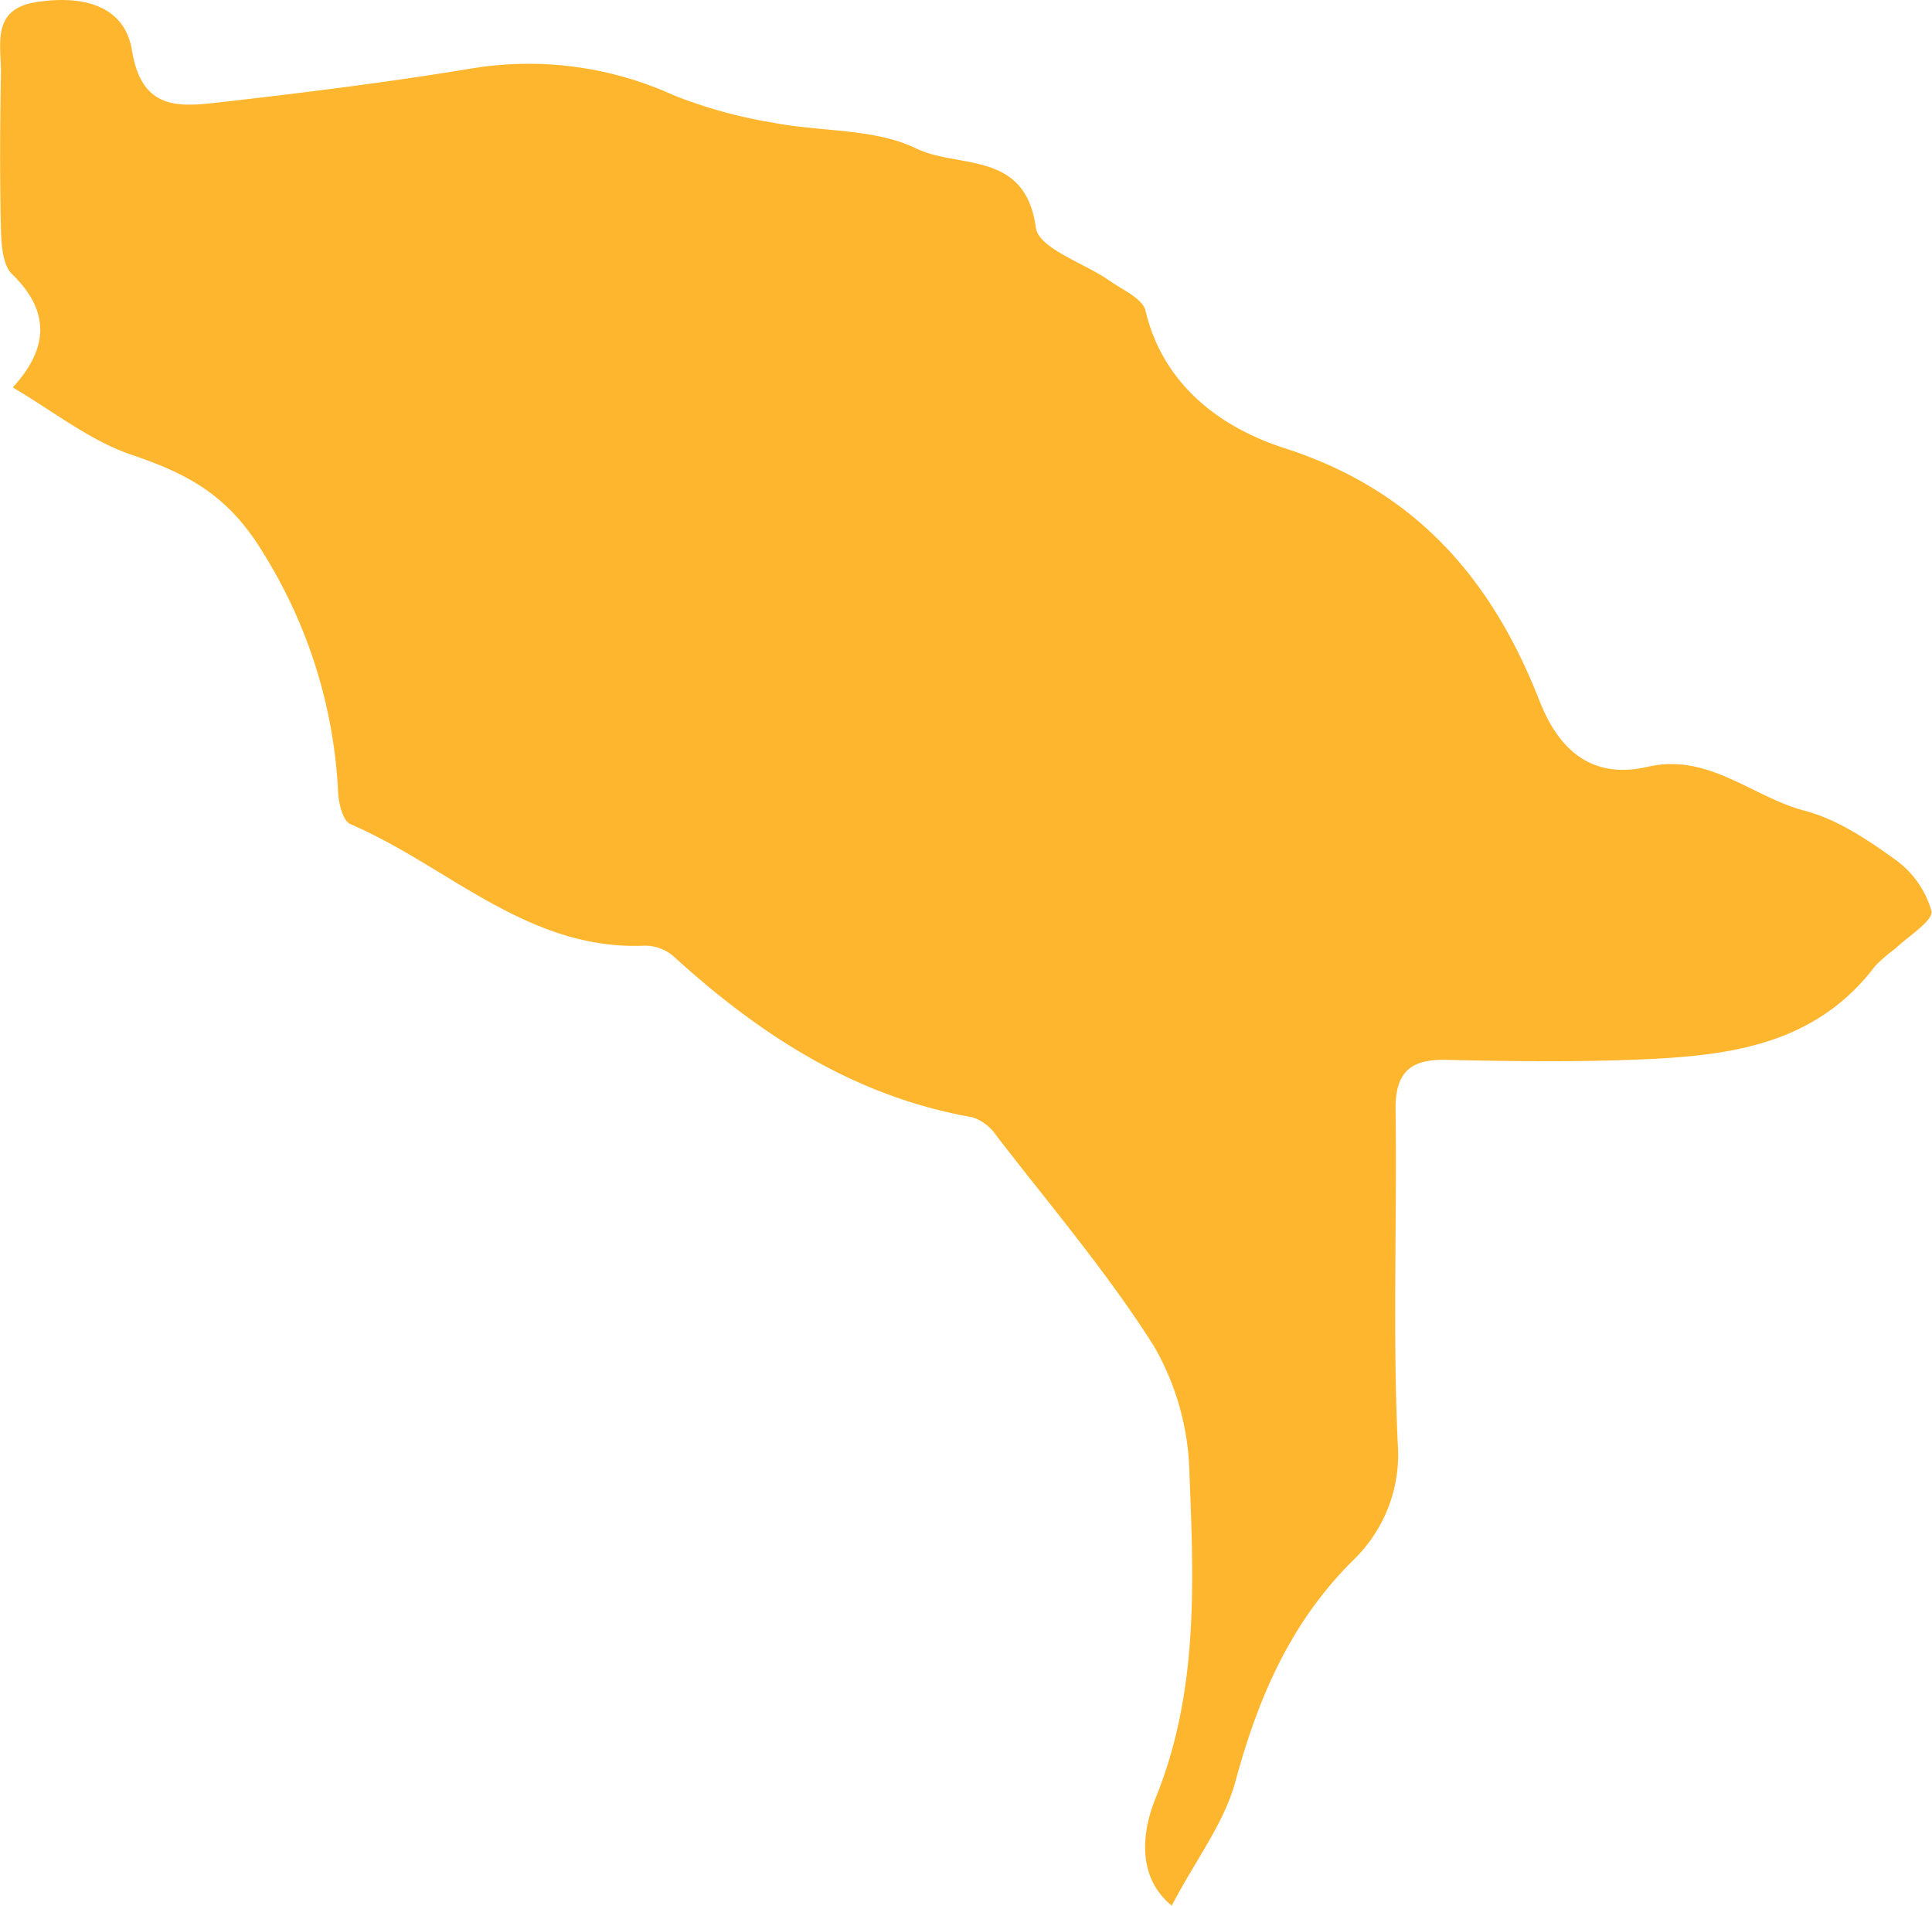 <svg xmlns="http://www.w3.org/2000/svg" viewBox="0 0 182.79 180.27"><defs><style>.cls-1{fill:#ffb62f;}</style></defs><title>Recurso 194</title><g id="Capa_2" data-name="Capa 2"><g id="Capa_1-2" data-name="Capa 1"><path class="cls-1" d="M110.86,180.27c-3.35-2.75-2.81-7-1.52-10.19,4.08-10.05,3.6-20.46,3.19-30.82a25,25,0,0,0-3.37-11.94c-4.43-7-9.83-13.32-14.89-19.89A4.43,4.43,0,0,0,92,105.69c-11.13-1.95-20.11-7.79-28.28-15.23a4.14,4.14,0,0,0-2.67-1c-11.09.5-18.66-7.54-27.9-11.5-.7-.3-1.11-1.94-1.16-3a47,47,0,0,0-7.06-22.61C21.59,46.8,17.74,44.81,12.38,43,8.46,41.65,5,38.88,1.21,36.65c3.1-3.38,3.83-6.94-.07-10.72-.88-.85-1-2.72-1.05-4.13-.12-5-.09-10,0-15C.08,4.08-.78.86,3.43.2s8.35.19,9.06,4.59c.88,5.42,4.15,5.36,7.84,4.94,8.09-.91,16.19-1.92,24.22-3.24A33.06,33.06,0,0,1,63.71,9a45.1,45.1,0,0,0,9.4,2.6c4.54.89,9.61.52,13.59,2.45S97,14.19,98,21.51c.26,2,4.52,3.34,6.91,5,1.24.89,3.19,1.71,3.47,2.89,1.71,7.16,7.28,11.11,13.17,13,12.41,4,19.61,12.4,24.11,23.91,1.84,4.7,5,7.44,10.22,6.23,5.78-1.33,9.88,2.84,14.85,4.15,3.05.8,5.93,2.71,8.54,4.6a9,9,0,0,1,3.47,4.89c.19.91-2.19,2.38-3.44,3.57a15.64,15.64,0,0,0-1.87,1.61c-5.89,7.81-14.5,8.58-23.2,8.9-5.83.21-11.67.13-17.5,0-3.37-.06-4.74,1.26-4.69,4.74.14,10.5-.28,21,.2,31.49A13.88,13.88,0,0,1,128,147.62c-5.94,5.9-9,13.06-11.14,21C115.77,172.54,113.09,176,110.86,180.27Z"/></g></g></svg>